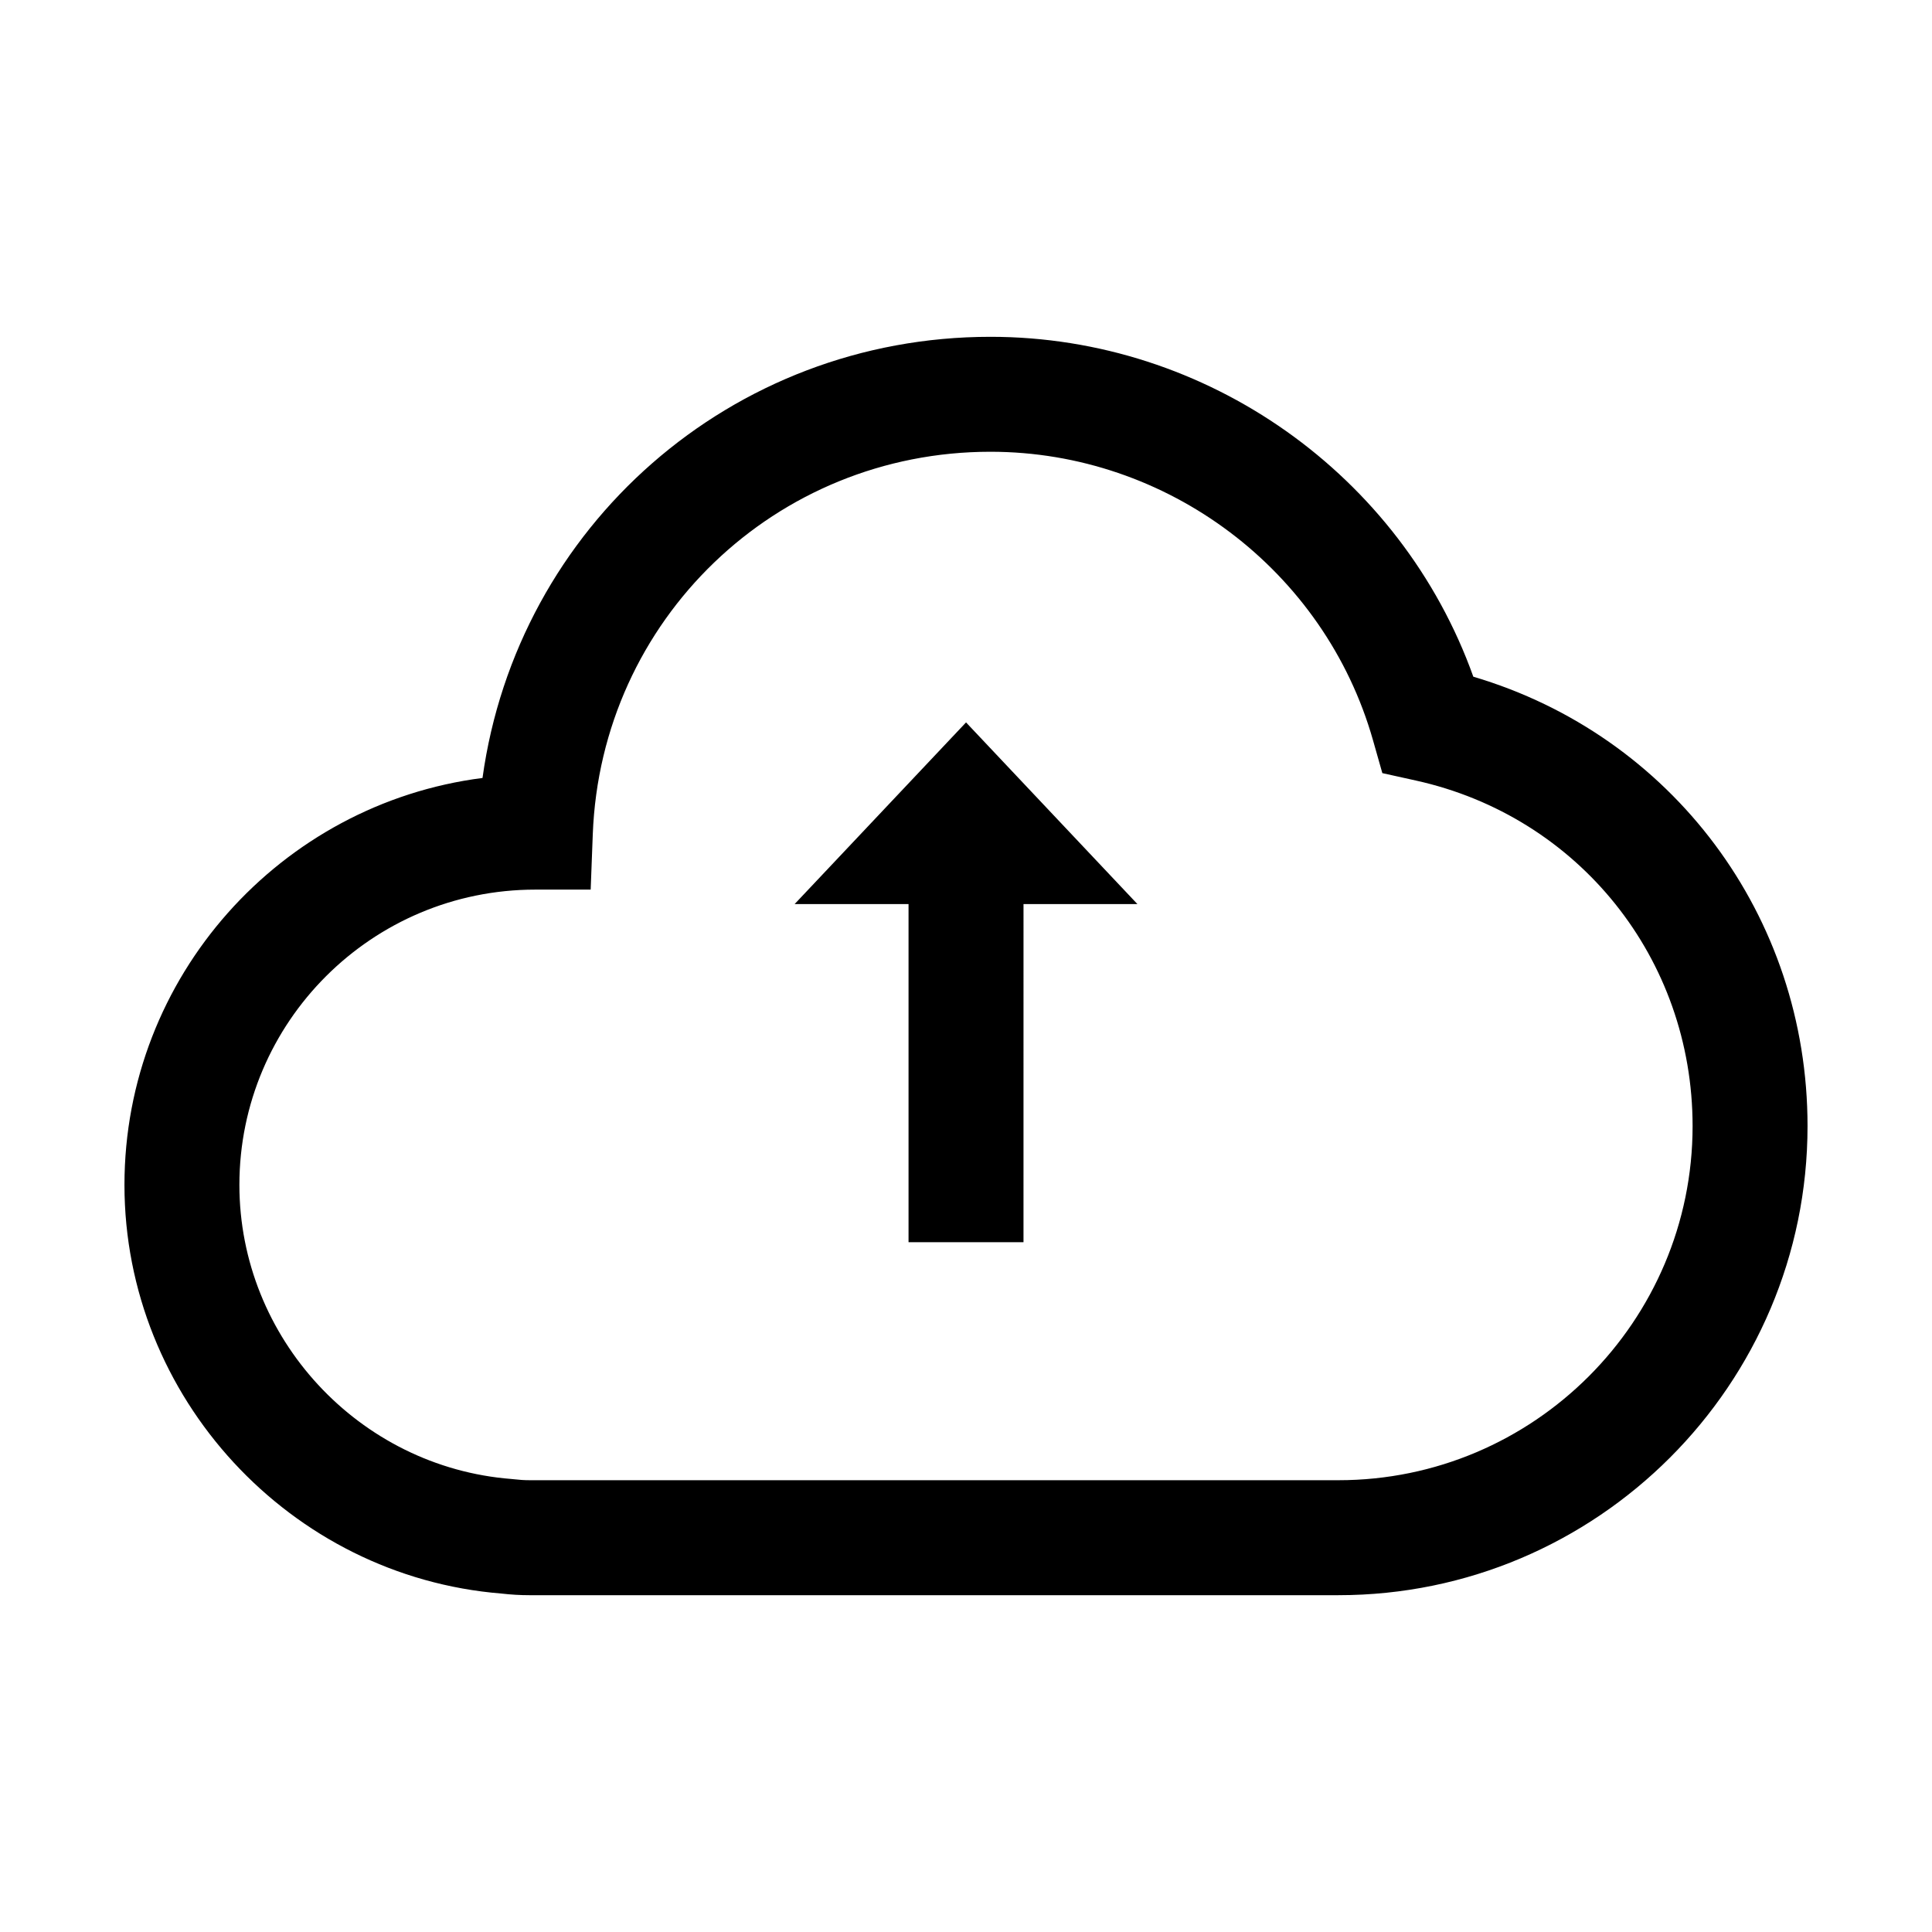 <?xml version="1.0" encoding="UTF-8"?>
<!-- Uploaded to: SVG Repo, www.svgrepo.com, Generator: SVG Repo Mixer Tools -->
<svg fill="#000000" width="800px" height="800px" version="1.1" viewBox="144 144 512 512" xmlns="http://www.w3.org/2000/svg">
 <path d="m534.45 323.34c-19.121-53.461-70.512-90.082-127.97-90.082-68.715 0-125.4 50.336-134.61 116.91-53.438 6.82-94.887 52.586-94.887 107.85 0 56.254 43.855 103.76 99.898 108.29 2.562 0.293 4.977 0.434 7.375 0.434h214.44c68.547 0 124.32-55.766 124.32-124.32 0.008-55.758-35.988-103.53-88.566-119.09zm-35.746 212.93h-214.45c-1.285 0-2.629-0.086-4.117-0.262l-0.594-0.059c-40.426-3.148-72.102-37.383-72.102-77.934 0-43.152 35.105-78.258 78.43-78.258h14.664l0.555-14.656c2.16-56.852 48.445-101.38 105.38-101.38 46.898 0 88.586 31.422 101.38 76.422l2.484 8.742 8.879 1.965c43.176 9.551 73.34 47.207 73.34 91.574 0.004 51.746-42.102 93.848-93.852 93.848zm-144.12-152.68h30.188v89.602h30.465l0.004-89.602h30.188l-45.418-48.145z"/>
</svg>
